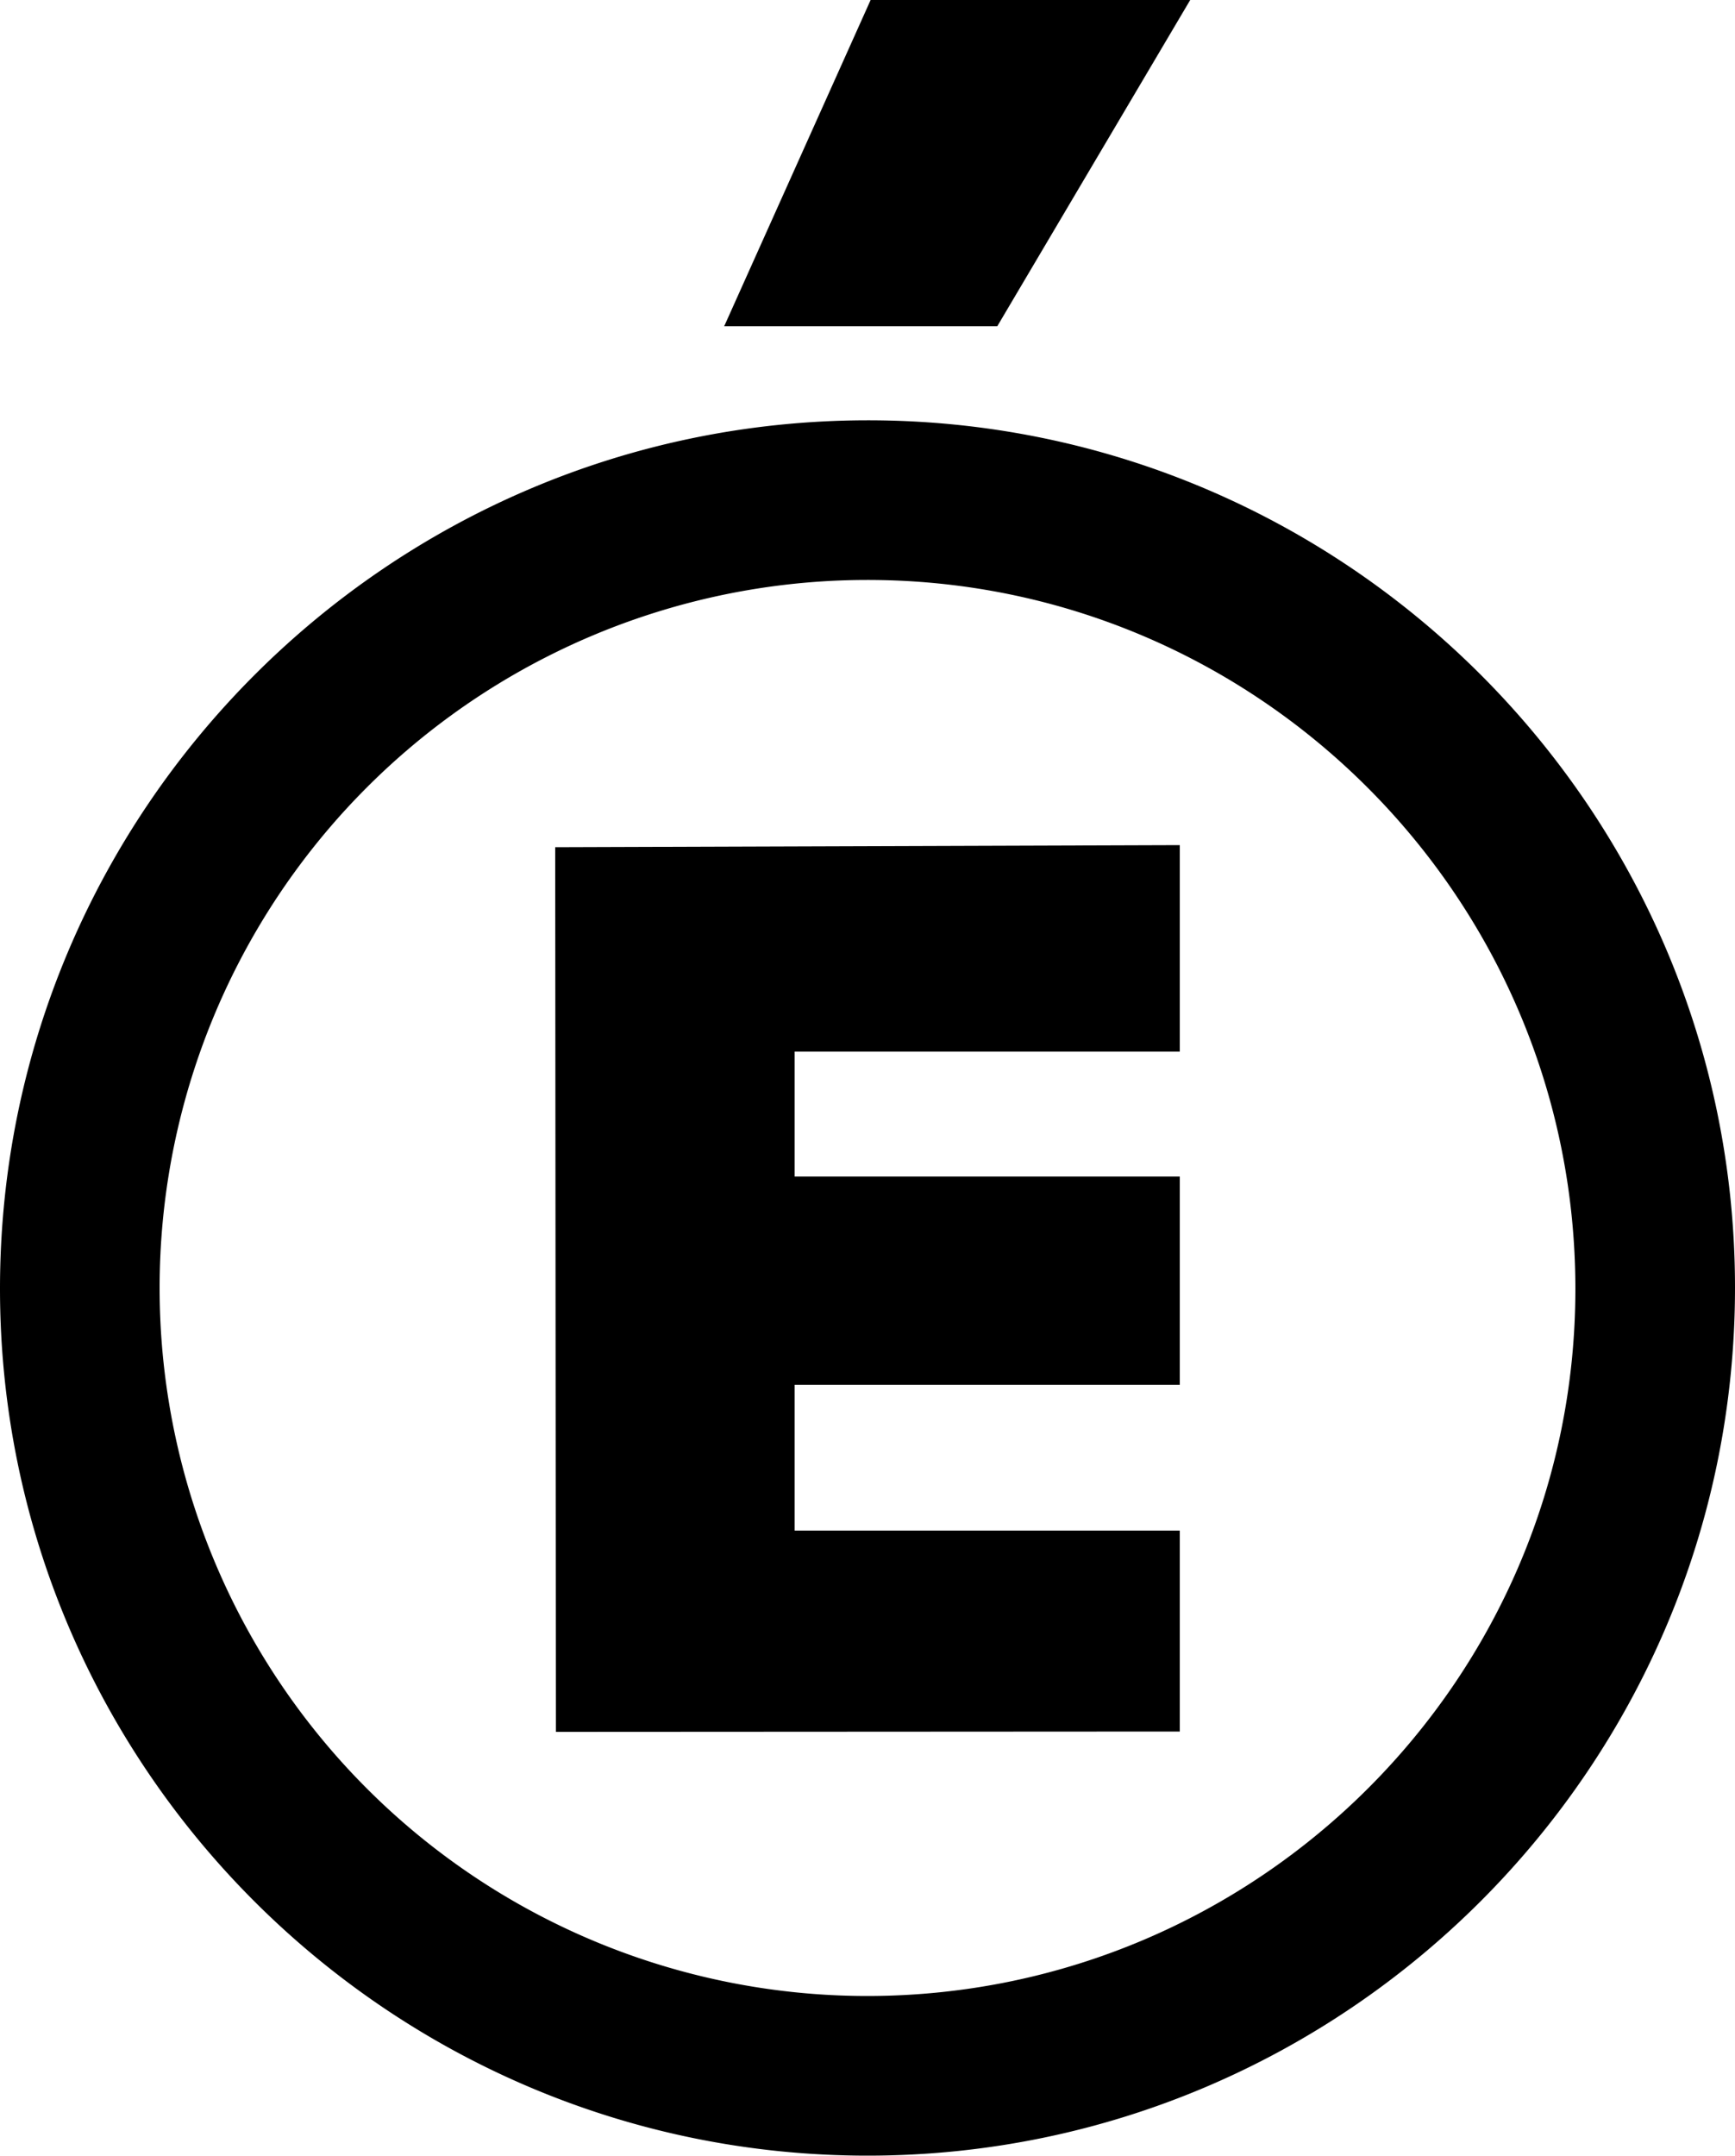 <svg xmlns="http://www.w3.org/2000/svg" viewBox="0 0 500 621.1"><g data-name="Calque 2"><g data-name="Calque 1"><path d="M208.7 94h78.7L343 0h-92.1l-42.2 94zm41.5 527.1C112.3 621.2 0 509.1 0 371.3s112-250 249.8-250.2S500 233.1 500 371 388 621 250.2 621.1Zm-.4-454a204 204 0 0 0 .4 408c112.5-.2 204-91.6 203.8-204.1s-91.7-204-204.2-203.9Z"/><path d="m160 244.1.2 254.9 179.8-.1V441H229v-42h111v-60H229v-36h111v-59.5Z"/></g></g></svg>